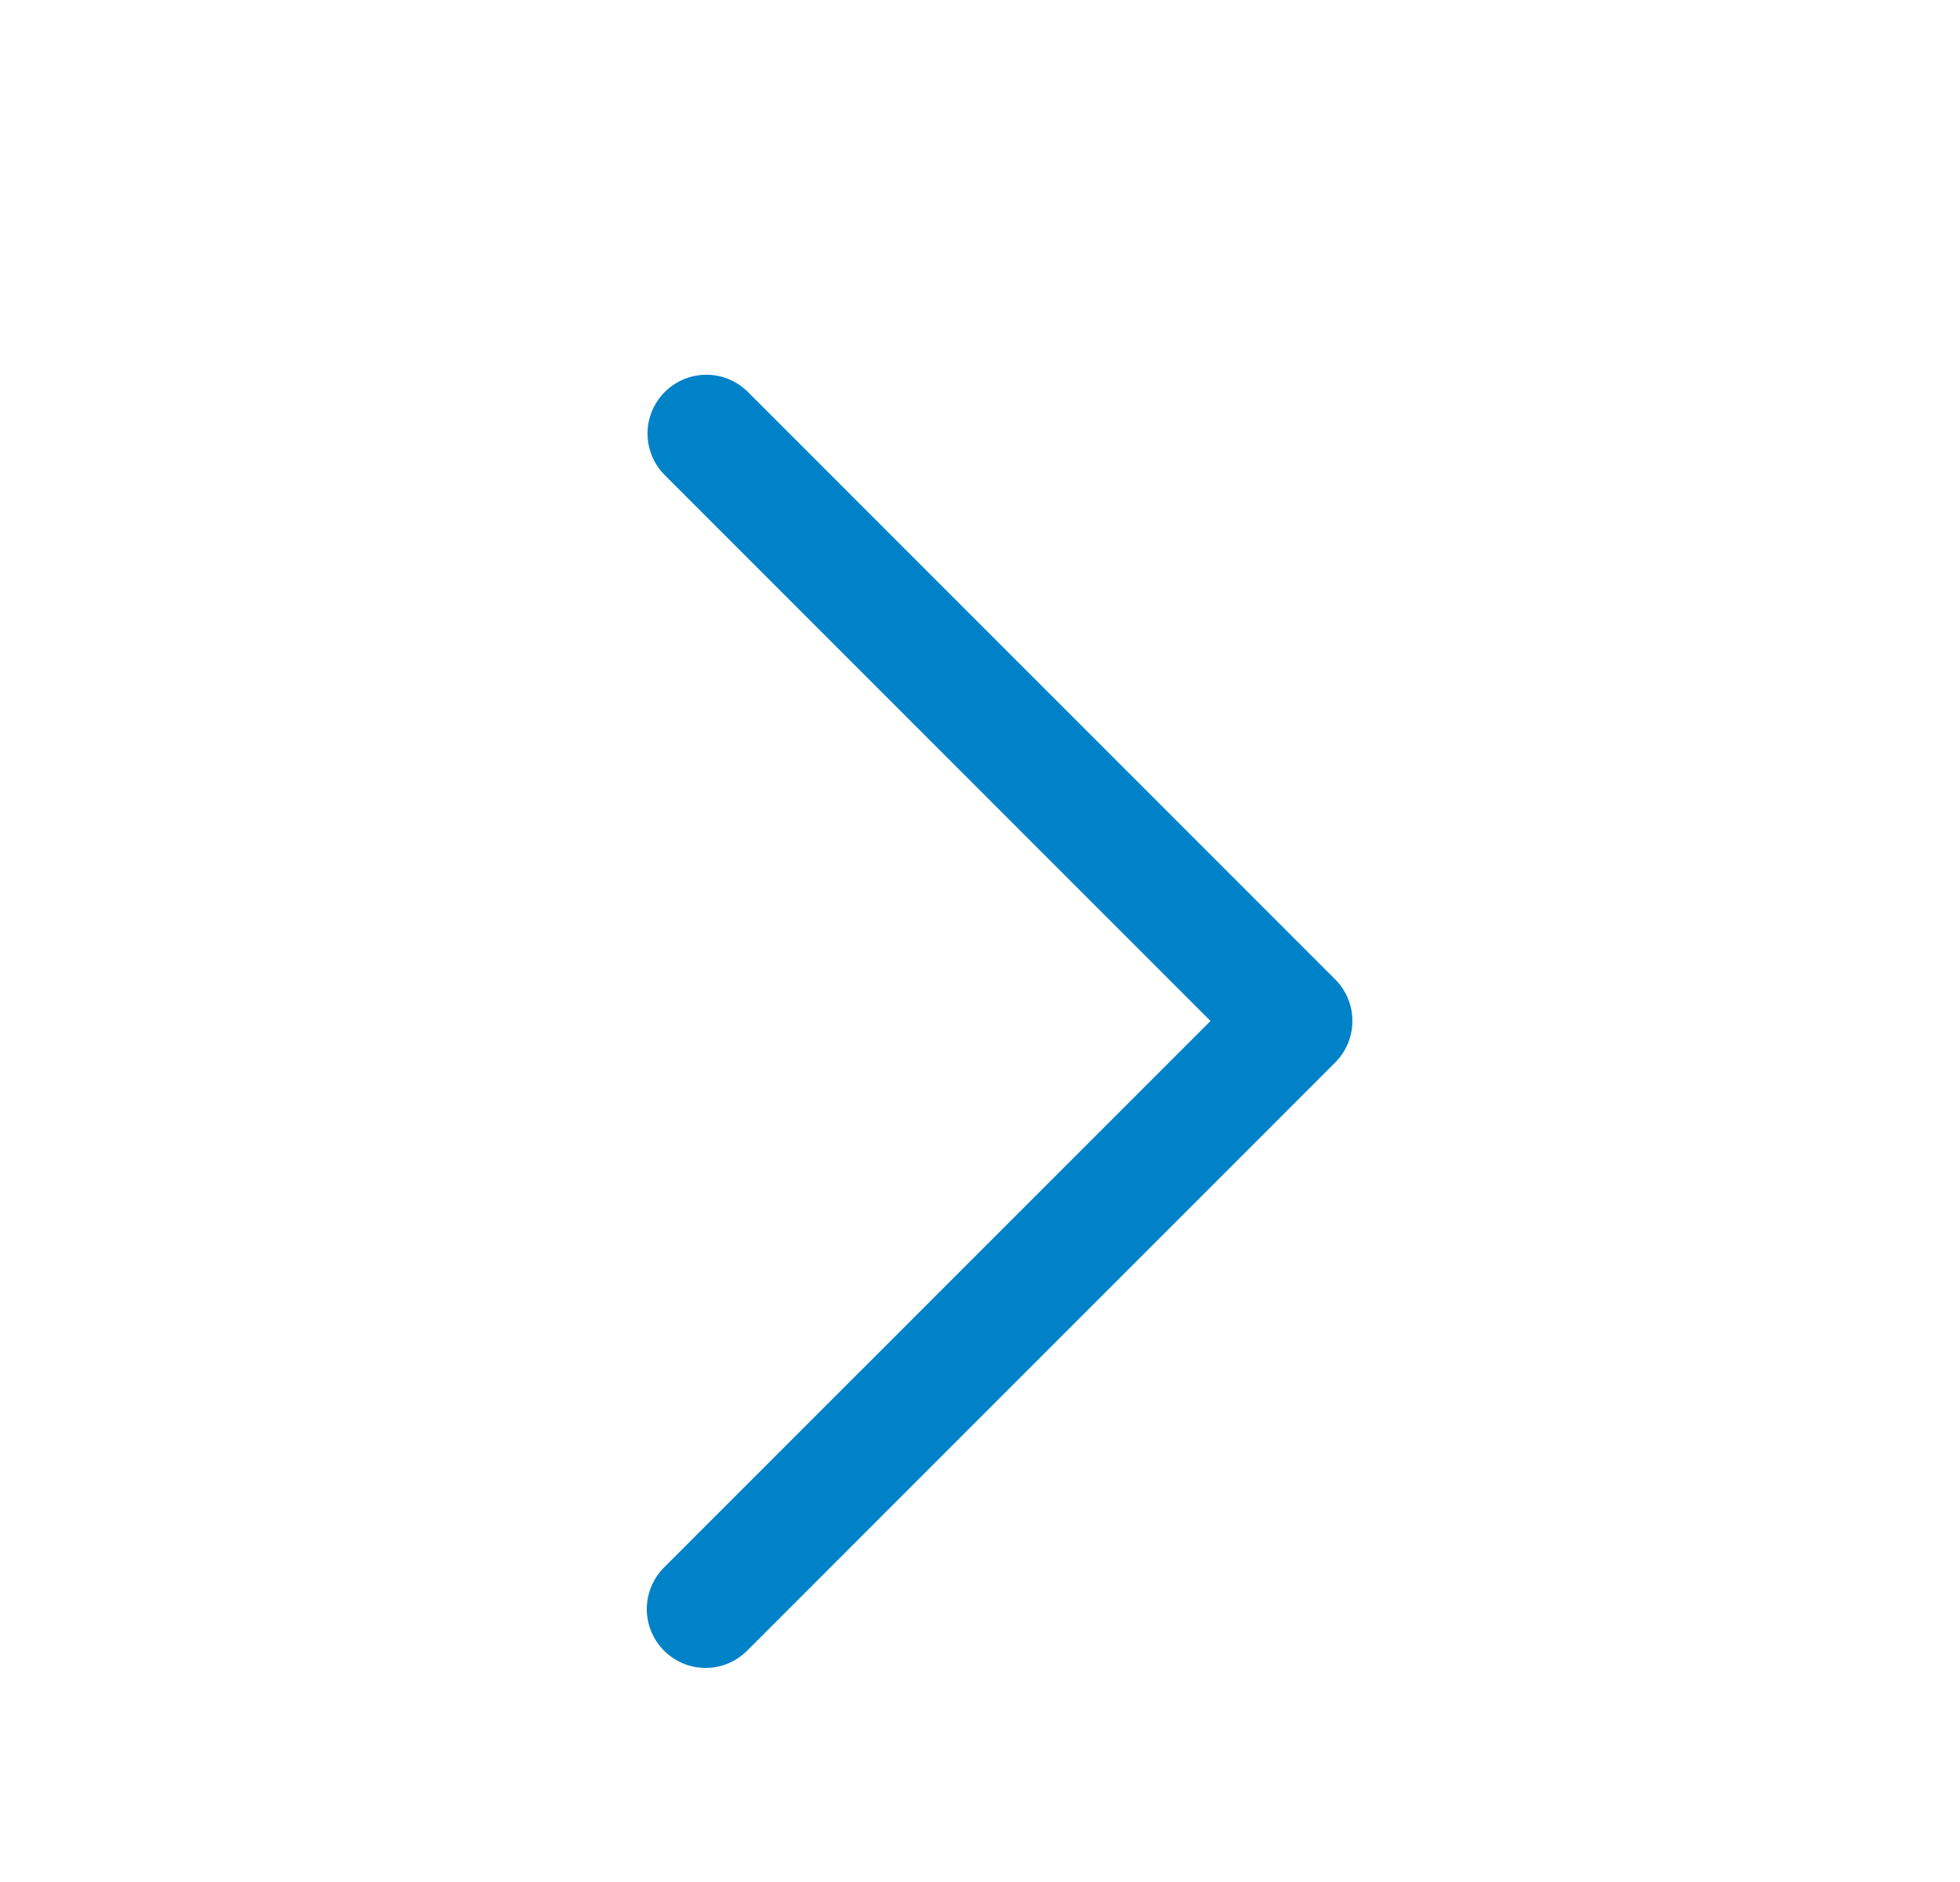 <?xml version="1.0" encoding="UTF-8"?>
<svg xmlns="http://www.w3.org/2000/svg" width="25" height="24" viewBox="0 0 25 24" fill="none">
  <path d="M8.47 21.05C8.329 20.909 8.25 20.719 8.25 20.52C8.25 20.321 8.329 20.13 8.47 19.989L15.44 13.02L8.47 6.05C8.333 5.908 8.258 5.719 8.259 5.522C8.261 5.326 8.34 5.138 8.479 4.999C8.618 4.86 8.806 4.781 9.003 4.779C9.2 4.777 9.389 4.853 9.53 4.989L17.03 12.489C17.171 12.63 17.25 12.821 17.25 13.02C17.25 13.219 17.171 13.409 17.03 13.55L9.53 21.05C9.39 21.191 9.199 21.27 9 21.27C8.801 21.27 8.611 21.191 8.47 21.05Z" fill="#0082C8"></path>
</svg>
